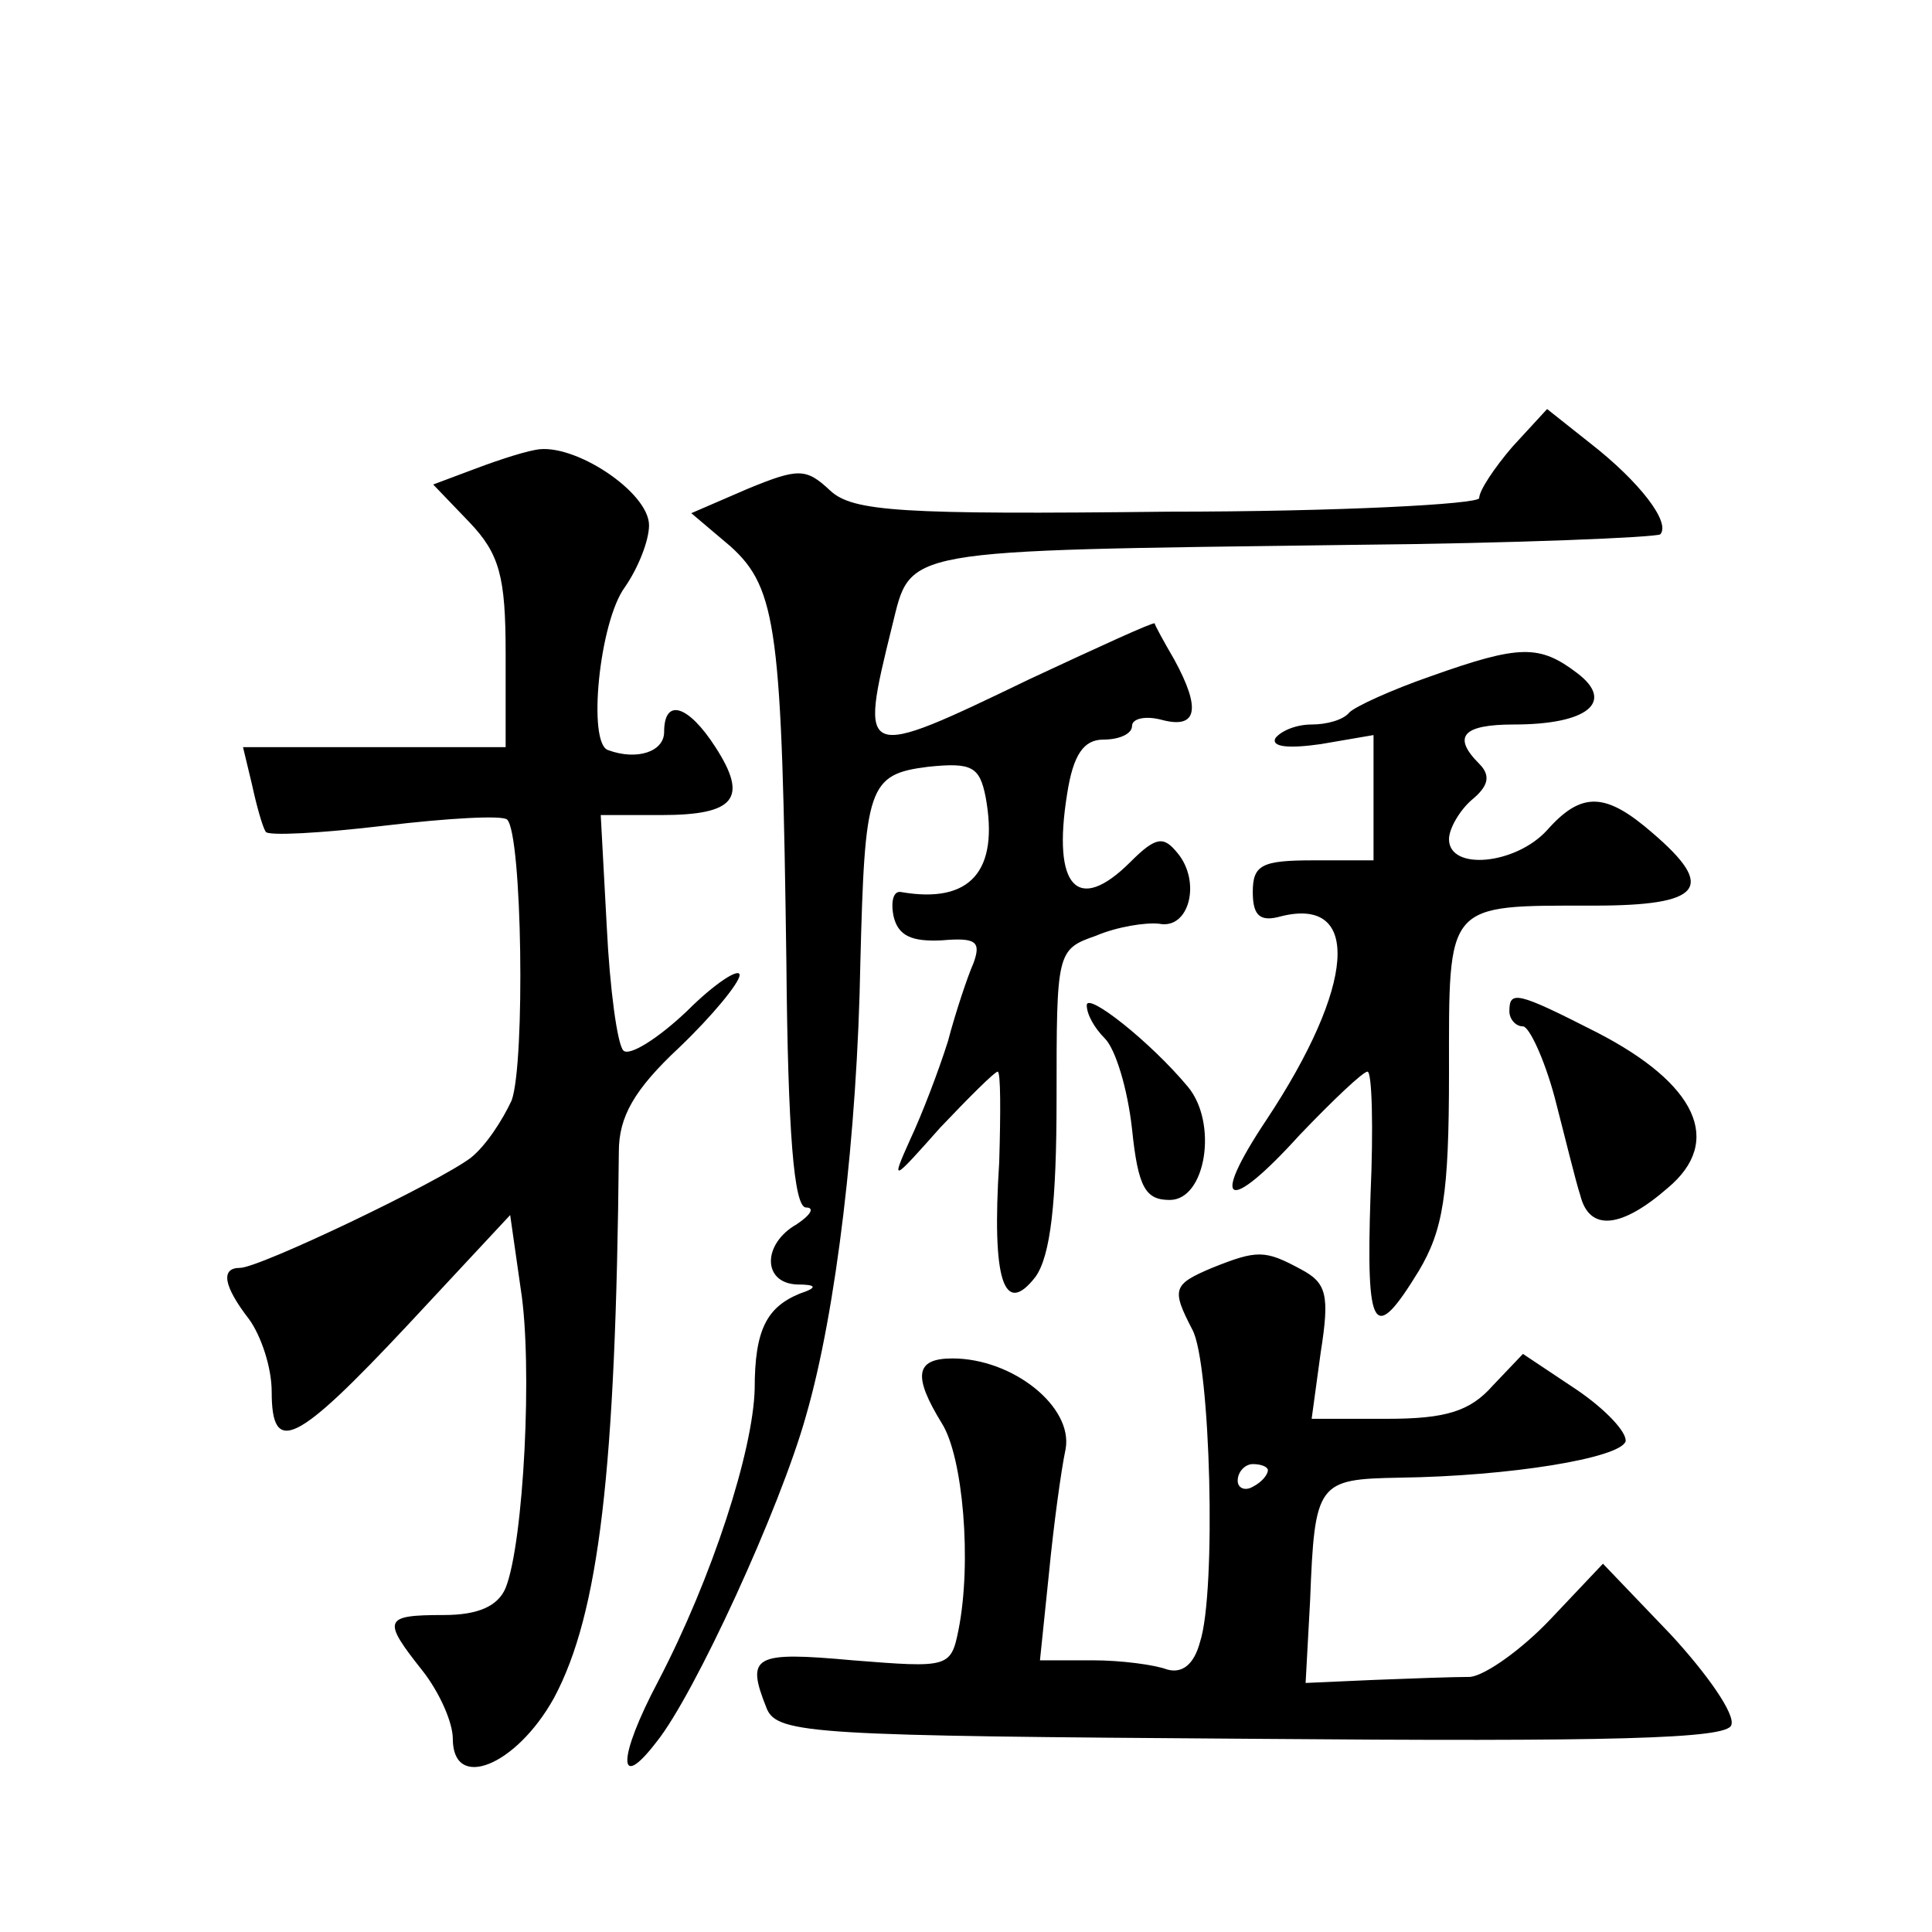 <?xml version="1.0" standalone="no"?>
<!DOCTYPE svg PUBLIC "-//W3C//DTD SVG 20010904//EN"
 "http://www.w3.org/TR/2001/REC-SVG-20010904/DTD/svg10.dtd">
<svg version="1.0" xmlns="http://www.w3.org/2000/svg"
 width="128pt" height="128pt" viewBox="0 0 128 128"
 preserveAspectRatio="xMidYMid meet">
<g transform="translate(0,128) scale(0.1,-0.1)"
fill="#0" stroke="none">
<path d="M1002 984 c-12 -14 -22 -29 -22 -34 0 -4 -93 -9 -206 -9 -177 -2 -209
0 -224 14 -16 15 -21 15 -55 1 l-37 -16 26 -22 c31 -28 34 -56 37 -276 1 -112 5
-162 13 -162 6 0 3 -5 -6 -11 -23 -13 -23 -39 0 -40 13 0 14 -2 2 -6 -22 -9 -30
-24 -30 -63 -1 -41 -28 -125 -64 -194 -27 -51 -27 -74 -1 -40 25 31 82 155 99 216
20 69 34 187 36 300 3 117 5 125 45 130 29 3 34 0 38 -20 9 -49 -10 -71 -56 -63
-5 1 -7 -6 -5 -16 3 -13 12 -17 32 -16 23 2 26 -1 21 -15 -4 -9 -12 -33 -17 -52
-6 -19 -17 -48 -25 -65 -13 -29 -12 -28 20 8 19 20 36 37 38 37 2 0 2 -27 1 -60
-5 -78 3 -103 24 -76 10 14 14 49 14 118 0 97 0 99 26 108 14 6 33 9 42 8 20 -4
28 28 12 47 -9 11 -14 11 -31 -6 -35 -35 -52 -17 -42 45 4 26 11 36 24 36 11 0
19 4 19 9 0 5 9 7 20 4 23 -6 26 7 8 40 -7 12 -13 23 -13 24 -1 1 -38 -16 -83 -37
-112 -54 -113 -54 -91 35 13 52 2 50 304 54 110 1 202 5 205 7 7 8 -14 35 -46 60
l-29 23 -23 -25z M355 982 c-11 -2 -31 -9 -44 -14 l-24 -9 24 -25 c20 -21 24 -36
24 -87 l0 -62 -87 0 -87 0 6 -25 c3 -14 7 -28 9 -31 1 -3 37 -1 79 4 42 5 78 7
81 4 10 -10 12 -161 3 -186 -6 -13 -17 -30 -27 -38 -21 -16 -140 -73 -153 -73 -13
0 -11 -12 6 -34 8 -11 15 -32 15 -48 0 -43 16 -35 90 44 l68 73 7 -49 c8 -50 2
-168 -10 -198 -5 -12 -18 -18 -41 -18 -40 0 -41 -3 -14 -37 11 -14 20 -34 20 -45
0 -35 42 -18 67 27 30 56 41 151 43 362 0 23 10 41 40 69 22 21 40 43 40 48 0 5
-16 -5 -35 -24 -19 -18 -38 -30 -42 -26 -4 4 -9 41 -11 82 l-4 74 40 0 c49 0 58
11 36 45 -18 28 -34 33 -34 10 0 -13 -18 -19 -37 -12 -14 4 -6 85 11 108 9 13 16
31 16 41 0 22 -50 55 -75 50z M948 832 c-26 -9 -50 -20 -54 -24 -4 -5 -15 -8 -25
-8 -10 0 -20 -4 -24 -9 -3 -6 9 -7 30 -4 l35 6 0 -42 0 -41 -40 0 c-34 0 -40 -3
-40 -21 0 -16 5 -20 19 -16 53 13 49 -46 -10 -135 -38 -57 -26 -63 22 -10 22 23
42 42 45 42 3 0 4 -37 2 -82 -3 -91 2 -99 32 -50 16 27 20 50 20 131 0 114 -3 111
96 111 72 0 81 12 39 48 -31 27 -47 28 -70 2 -21 -23 -65 -27 -65 -6 0 7 7 19 15
26 11 9 13 16 5 24 -18 18 -11 26 23 26 49 0 67 15 42 34 -25 19 -38 19 -97 -2z
M720 614 c0 -6 5 -15 12 -22 7 -7 15 -33 18 -60 4 -39 9 -47 25 -47 24 0 32 51
12 75 -25 30 -67 63 -67 54z M1000 610 c0 -5 4 -10 9 -10 4 0 14 -21 21 -47 7 -27
14 -56 17 -65 6 -24 27 -22 58 5 37 31 19 69 -47 103 -53 27 -58 28 -58 14z M803
440 c-26 -11 -27 -14 -13 -41 12 -22 16 -174 5 -207 -4 -15 -12 -21 -22 -18 -8
3 -30 6 -49 6 l-35 0 6 58 c3 31 8 68 11 82 5 28 -35 60 -75 60 -25 0 -26 -12 -7
-43 14 -22 20 -92 11 -137 -5 -25 -7 -25 -70 -20 -66 6 -71 3 -57 -32 7 -17 33
-18 321 -20 240 -2 315 0 318 9 3 7 -16 34 -40 60 l-45 47 -35 -37 c-19 -20 -43
-37 -53 -38 -11 0 -39 -1 -64 -2 l-45 -2 3 55 c3 78 5 80 59 81 74 1 146 13 150
24 1 6 -13 21 -32 34 l-36 24 -20 -21 c-15 -17 -31 -22 -70 -22 l-50 0 6 44 c6
38 4 46 -13 55 -24 13 -29 13 -59 1z m37 -134 c0 -3 -4 -8 -10 -11 -5 -3 -10 -1
-10 4 0 6 5 11 10 11 6 0 10 -2 10 -4z"/>
</g>
</svg>
